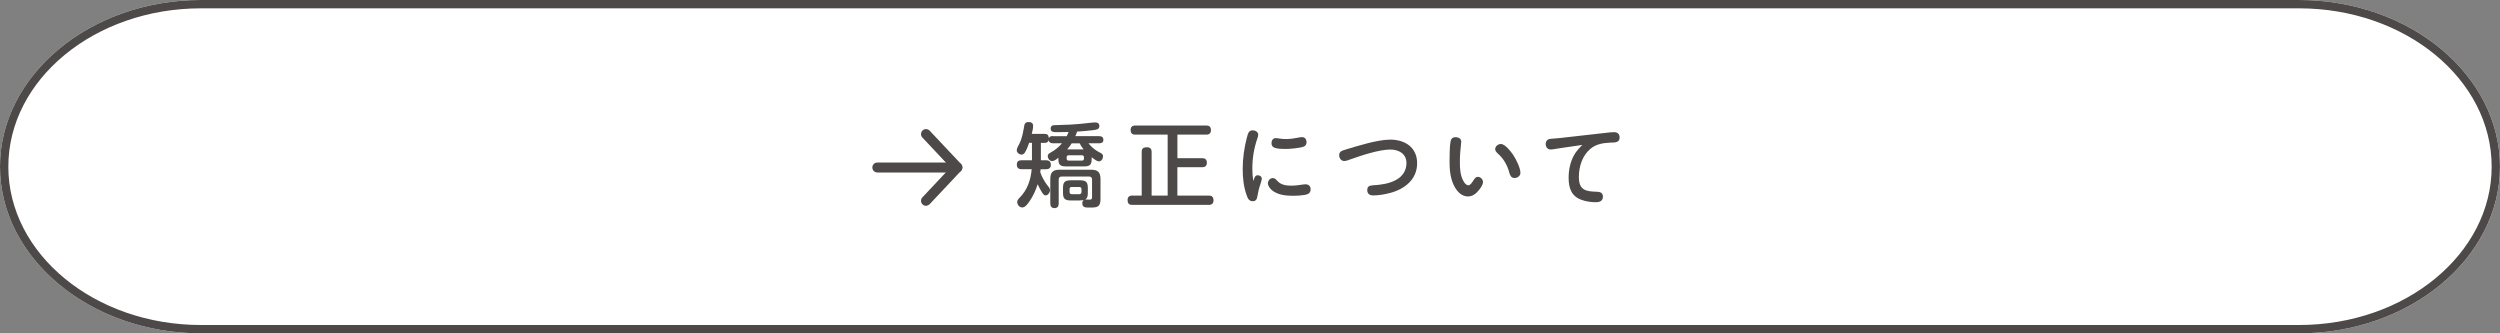 <svg xmlns="http://www.w3.org/2000/svg" id="_&#x30EC;&#x30A4;&#x30E4;&#x30FC;_2" viewBox="0 0 600 80"><rect x="0" y="0" width="600" height="80" fill="#808080" stroke="none"/><g id="base"><path d="M600,40c0,22-21.7,40-48.22,40H48.22C21.7,80,0,62,0,40S21.7,0,48.22,0h503.55C578.3,0,600,18,600,40Z" style="fill:#fff;"></path><path d="M551.78,2c25.49,0,46.22,17.05,46.22,38s-20.74,38-46.22,38H48.22c-25.49,0-46.22-17.05-46.22-38S22.74,2,48.22,2h503.55M551.78,0H48.22C21.7,0,0,18,0,40s21.7,40,48.22,40h503.55c26.52,0,48.22-18,48.22-40S578.3,0,551.78,0h0Z" style="fill:#4c4948;"></path><path d="M252.67,32.69h3.34c.18-.33.31-.66.44-1.01-.99.02-1.96.04-2.93.04-.62,0-1.36-.02-1.36-.84,0-.62.37-.84.92-.84,1.23-.02,2.49-.07,3.72-.13,1.63-.09,3.26-.24,4.88-.44.4-.04.84-.09,1.25-.09.53,0,.92.29.92.86,0,.79-.64.88-1.43.99-1.3.18-2.6.26-3.92.35-.11.37-.26.75-.42,1.1h5.72c.62,0,1.01.22,1.01.9,0,.64-.46.81-1.01.81h-2.57c.64.79,1.32,1.41,2.22,1.94.22.13.53.29.77.42.29.15.51.37.51.77,0,.57-.4,1.21-1.01,1.21-.37,0-.92-.35-1.72-.99v.44c0,1.32-.44,1.76-1.76,1.76h-4.47c-1.32,0-1.76-.44-1.76-1.76v-.33c-.55.46-1.01.81-1.52.81-.59,0-1.03-.64-1.03-1.19,0-.44.31-.64.66-.84,1.06-.57,2-1.34,2.77-2.25h-2.24c-.48,0-.92-.22-.97-.73-.11.42-.46.64-.88.64h-.99v4.18h1.25c.77,0,1.14.33,1.14,1.12,0,.73-.46,1.03-1.14,1.03h-1.32c-.02.24-.04.48-.07.73.37,1.06.92,2.07,1.58,2.97.29.37.75.84.75,1.32,0,.53-.46,1.25-1.03,1.25-.44,0-.64-.31-1.01-.92-.35-.59-.64-1.14-.92-1.76-.44,1.41-1.06,2.79-1.89,4-.59.86-1.12,1.58-1.83,1.58-.66,0-1.19-.68-1.19-1.3,0-.44.29-.75.59-1.06,1.83-1.8,2.68-4.29,2.88-6.82h-2.42c-.77,0-1.14-.35-1.14-1.14,0-.73.44-1.01,1.14-1.01h2.49v-4.18h-.68c-.26.77-.57,1.61-1.01,2.31-.18.29-.44.51-.79.51-.55,0-1.17-.44-1.17-1.03,0-.48.48-1.28.7-1.72.64-1.34.86-2.82,1.12-4.29.09-.55.46-.77.99-.77.62,0,1.12.22,1.12.9,0,.57-.11,1.08-.33,1.94h3.06c.73,0,1.01.33,1.03,1.03.18-.37.53-.51.92-.51ZM259.16,48.11h-2.13c-1.5,0-1.91-.42-1.91-1.89v-1.06c0-1.47.42-1.89,1.91-1.89h2.13c1.5,0,1.92.42,1.92,1.89v1.06c0,.64-.04,1.34-.64,1.69.18-.02.35-.02.53-.02.2,0,.42.02.64.02.35,0,.48-.2.48-.53v-4.31c0-.44-.24-.7-.68-.7h-6.62c-.44,0-.7.26-.7.7v5.76c0,.66-.29,1.12-1.01,1.12s-1.01-.46-1.01-1.12v-5.88c0-1.58.64-2.22,2.22-2.22h7.61c1.58,0,2.22.64,2.22,2.22v4.84c0,1.96-.86,2.02-2.53,2.02h-.48c-.7,0-1.36-.09-1.36-1.06,0-.31.11-.57.37-.75-.31.07-.62.09-.95.09ZM259.67,38.54c.29,0,.48-.15.48-.46v-.35c0-.31-.2-.46-.48-.46h-3.19c-.29,0-.48.15-.48.46v.35c0,.31.2.46.48.46h3.19ZM256.13,35.85h3.94c-.37-.44-.7-.92-.95-1.45h-1.91c-.33.51-.68.99-1.08,1.45ZM256.7,46.09c0,.31.18.51.48.51h1.87c.31,0,.51-.2.51-.51v-.73c0-.31-.2-.48-.51-.48h-1.87c-.31,0-.48.18-.48.48v.73Z" style="fill:#4c4948;"></path><path d="M282.57,37.97h5.98c.7,0,1.1.35,1.1,1.08s-.4,1.08-1.1,1.08h-5.98v6.82h7.59c.75,0,1.08.4,1.08,1.14,0,.7-.37,1.08-1.08,1.08h-18.46c-.77,0-1.08-.42-1.08-1.17,0-.7.4-1.06,1.08-1.06h2.31v-10.5c0-.86.48-1.1,1.28-1.1.7,0,1.1.37,1.1,1.1v10.5h3.85v-14.63h-7.81c-.75,0-1.08-.4-1.08-1.12s.4-1.06,1.08-1.06h17.12c.73,0,1.08.37,1.08,1.12,0,.7-.4,1.06-1.08,1.06h-6.97v5.65Z" style="fill:#4c4948;"></path><path d="M301.84,42.06c.51,0,.99.31.99.84,0,.24-.18.86-.31,1.23-.35.99-.57,1.91-.75,2.99-.11.66-.33,1.17-1.1,1.17-.92,0-1.21-.68-1.47-1.43-.75-2.07-.95-4.22-.95-6.34,0-2.49.35-4.99.97-7.39.31-1.21.51-1.85,1.43-1.85.62,0,1.32.37,1.32,1.06,0,.29-.09.55-.18.81-.84,2.42-1.23,4.82-1.23,7.33,0,1.19.07,1.87.24,2.99.18-.53.33-1.41,1.03-1.41ZM305.49,42.74c.44,0,.73.29.99.59.9,1.06,2.18,1.23,3.5,1.23.79,0,1.56-.09,2.35-.22.33-.04.66-.11,1.01-.11.7,0,1.21.44,1.21,1.17,0,.95-.57,1.23-1.45,1.39-.92.15-1.85.2-2.79.2-1.72,0-3.63-.2-5.02-1.32-.48-.4-.99-1.06-.99-1.65,0-.68.51-1.28,1.19-1.28ZM306.2,33.15c.31,0,.62.07.92.11.51.09,1.01.11,1.52.11.99,0,1.96-.13,2.9-.33.31-.07.64-.13.97-.13.66,0,1.06.55,1.06,1.19,0,.99-.77,1.19-1.58,1.32-1.28.22-2.4.33-3.61.33-.73,0-1.8-.02-2.49-.29-.53-.2-.73-.59-.73-1.12,0-.64.37-1.19,1.03-1.19Z" style="fill:#4c4948;"></path><path d="M329.43,44.48c1.91-.11,3.94-.37,5.63-1.3,1.58-.86,2.49-2.29,2.49-4.03,0-2.27-1.85-3.26-3.89-3.26-2.66,0-7.04,1.45-9.62,2.38-.44.15-.92.37-1.43.37-.75,0-1.21-.68-1.21-1.39,0-.86.62-1.08,1.5-1.34,2.97-.9,7.72-2.4,10.76-2.4,3.52,0,6.45,1.85,6.45,5.66s-2.84,6.14-6.38,7.11c-1.34.37-2.79.62-4.2.62-.81,0-1.39-.4-1.39-1.28s.55-1.1,1.3-1.14Z" style="fill:#4c4948;"></path><path d="M348.92,44.48c-.84-1.76-1.03-3.74-1.03-5.68,0-1.19.02-3.83.26-4.93.13-.62.55-.95,1.19-.95s1.36.33,1.36,1.06c0,.15-.02.29-.04.44-.18,1.5-.29,3.01-.29,4.51s.09,3.19.86,4.53c.22.4.64,1.01,1.17,1.01.46,0,.81-.53,1.19-1.12.4-.62.64-.9,1.1-.9.68,0,1.23.62,1.23,1.25,0,.55-.53,1.39-.95,1.89-.68.86-1.52,1.56-2.68,1.56-1.61,0-2.73-1.36-3.37-2.68ZM363.47,42.72c-.75,0-1.03-.57-1.21-1.21-.44-1.69-1.3-3.3-2.6-4.49-.64-.57-.81-.84-.81-1.23,0-.7.7-1.23,1.36-1.23,1.01,0,2.38,1.78,2.91,2.55.68.99,1.78,3.17,1.78,4.36,0,.77-.7,1.25-1.43,1.25Z" style="fill:#4c4948;"></path><path d="M374.36,35.57c-.79.11-1.69.31-2.2.31-.77,0-1.19-.59-1.19-1.32,0-.68.42-1.17,1.08-1.23.77-.09,1.45-.11,2.29-.2l10.74-1.21c.88-.11,1.74-.2,2.29-.2.84,0,1.34.44,1.34,1.3,0,1.32-1.36,1.17-2.29,1.21-1.72.09-3.3.33-4.67,1.45-1.98,1.61-2.82,4.27-2.82,6.78,0,3.15,1.58,3.5,4.38,3.56.77.02,1.39.29,1.39,1.17,0,1.03-.75,1.34-1.67,1.34-1.1,0-2.24-.15-3.3-.51-2.57-.84-3.26-2.84-3.26-5.32,0-1.92.37-3.79,1.32-5.5.51-.92,1.23-1.67,1.98-2.42l-5.41.79Z" style="fill:#4c4948;"></path><path d="M229.76,41.4h-19.2c-.66,0-1.2-.54-1.2-1.2s.54-1.2,1.2-1.2h19.2c.66,0,1.2.54,1.2,1.2s-.54,1.2-1.2,1.2Z" style="fill:#4c4948;"></path><path d="M222.24,49.4c-.29,0-.59-.11-.82-.33-.48-.45-.51-1.21-.05-1.7l6.75-7.18-6.75-7.18c-.45-.48-.43-1.24.05-1.7.48-.45,1.24-.43,1.7.05l7.53,8c.43.46.43,1.18,0,1.64l-7.53,8c-.24.25-.55.38-.87.38Z" style="fill:#4c4948;"></path></g></svg>